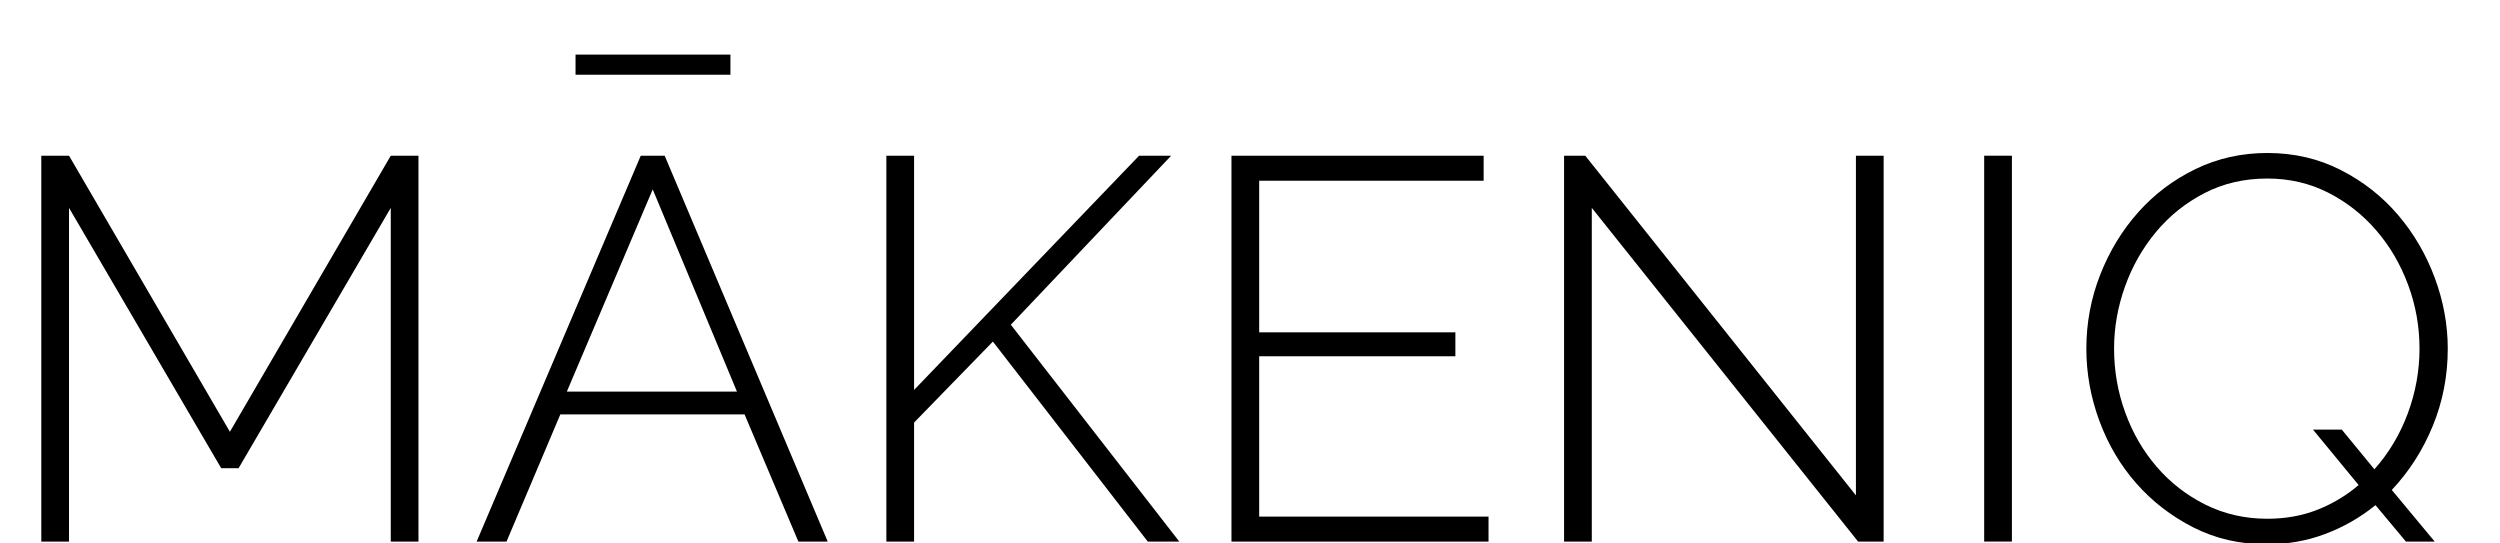 <?xml version="1.0" encoding="utf-8"?>
<!-- Generator: $$$/GeneralStr/196=Adobe Illustrator 27.6.0, SVG Export Plug-In . SVG Version: 6.00 Build 0)  -->
<svg version="1.1" id="Ebene_1" xmlns="http://www.w3.org/2000/svg" xmlns:xlink="http://www.w3.org/1999/xlink" x="0px" y="0px"
	 viewBox="0 0 460 100" style="enable-background:new 0 0 460 100;" xml:space="preserve">
<g>
	<path d="M71.9,99.65v-61.4l-28,47.9h-3.2l-28-47.9v61.4H7.6v-71h5.1l29.6,50.8l29.6-50.8H77v71H71.9z"/>
	<path d="M117.9,28.65h4.4l30,71h-5.4l-9.9-23.4h-33.9l-9.9,23.4h-5.5L117.9,28.65z M135.6,72.05l-15.5-37.2l-15.8,37.2H135.6z
		 M105.9,13.75v-3.7h28.5v3.7H105.9z"/>
	<path d="M163.09,99.65v-71h5.1v43.1l41.4-43.1h5.9l-29.5,31.1l31,39.9h-5.8l-28.5-36.8l-14.5,14.9v21.9H163.09z"/>
	<path d="M273.89,95.05v4.6h-47.3v-71h46.4v4.6h-41.3v27.9h36.1v4.4h-36.1v29.5H273.89z"/>
	<path d="M292.89,38.25v61.4h-5.1v-71h3.9l49.8,62.5v-62.5h5.1v71h-4.7L292.89,38.25z"/>
	<path d="M365.09,99.65v-71h5.1v71H365.09z"/>
	<path d="M437.09,92.95c-2.8,2.27-5.88,4.03-9.25,5.3c-3.37,1.27-6.95,1.9-10.75,1.9c-4.93,0-9.43-1.03-13.5-3.1
		s-7.57-4.77-10.5-8.1c-2.93-3.33-5.2-7.17-6.8-11.5c-1.6-4.33-2.4-8.77-2.4-13.3c0-4.73,0.85-9.27,2.55-13.6
		c1.7-4.33,4.03-8.17,7-11.5c2.97-3.33,6.48-5.98,10.55-7.95c4.07-1.97,8.47-2.95,13.2-2.95c4.93,0,9.45,1.05,13.55,3.15
		c4.1,2.1,7.6,4.85,10.5,8.25c2.9,3.4,5.15,7.25,6.75,11.55s2.4,8.65,2.4,13.05c0,5-0.92,9.73-2.75,14.2
		c-1.83,4.47-4.35,8.4-7.55,11.8l7.9,9.5h-5.3L437.09,92.95z M417.19,95.45c3.33,0,6.4-0.55,9.2-1.65c2.8-1.1,5.33-2.62,7.6-4.55
		l-8.4-10.2h5.3l6,7.3c2.67-3,4.71-6.43,6.15-10.3c1.43-3.87,2.15-7.83,2.15-11.9c0-4.07-0.7-7.98-2.1-11.75
		c-1.4-3.77-3.35-7.1-5.85-10c-2.5-2.9-5.45-5.22-8.85-6.95c-3.4-1.73-7.13-2.6-11.2-2.6c-4.27,0-8.13,0.9-11.6,2.7
		c-3.47,1.8-6.43,4.18-8.9,7.15c-2.47,2.97-4.37,6.32-5.7,10.05c-1.33,3.73-2,7.53-2,11.4c0,4.07,0.68,7.98,2.05,11.75
		c1.37,3.77,3.3,7.1,5.8,10c2.5,2.9,5.48,5.22,8.95,6.95C409.26,94.58,413.06,95.45,417.19,95.45z"/>
</g>
<g>
</g>
<g>
</g>
<g>
</g>
<g>
</g>
<g>
</g>
</svg>
